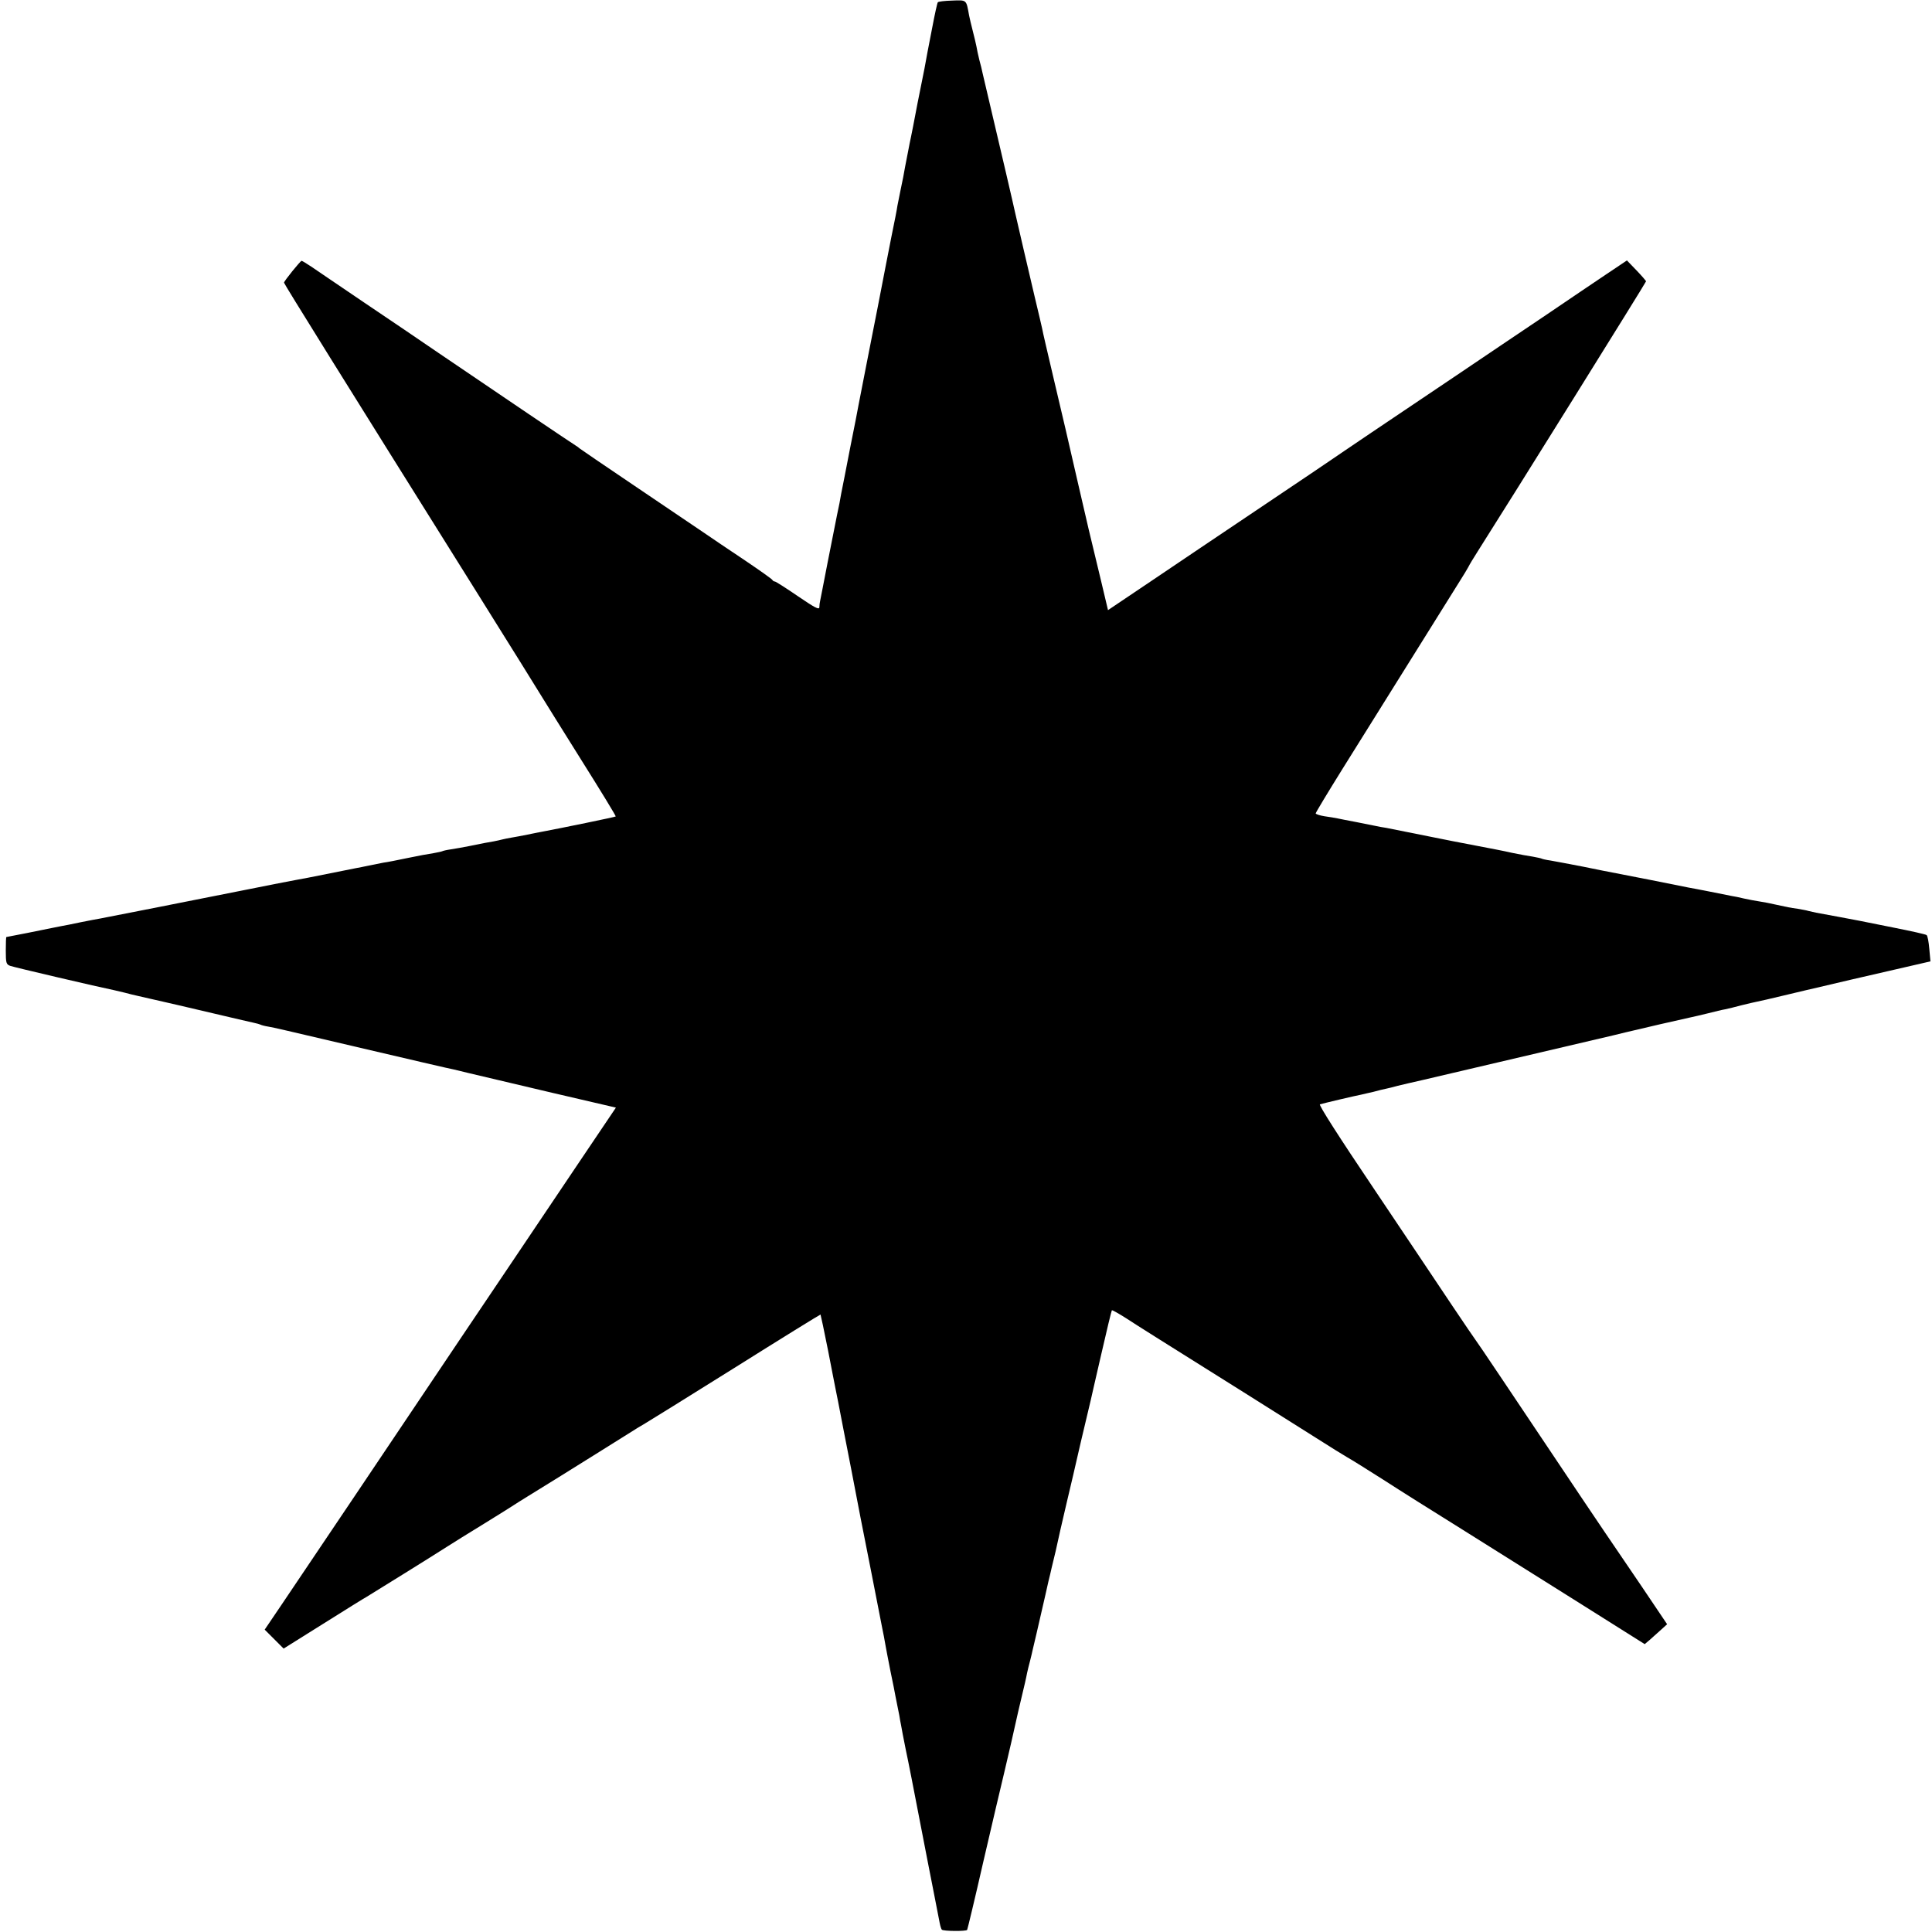 <?xml version="1.0" standalone="no"?>
<!DOCTYPE svg PUBLIC "-//W3C//DTD SVG 20010904//EN"
 "http://www.w3.org/TR/2001/REC-SVG-20010904/DTD/svg10.dtd">
<svg version="1.0" xmlns="http://www.w3.org/2000/svg"
 width="1000pt" height="1000pt" viewBox="0 0 1000 1000"
 preserveAspectRatio="xMidYMid meet">
<g transform="translate(0,1000) scale(0.1,-0.1)"
fill="#000000" stroke="none">
<path d="M4854 9988 c-3 -4 -16 -63 -29 -132 -24 -125 -27 -137 -40 -211 -4
-22 -9 -47 -11 -55 -7 -32 -43 -216 -48 -245 -3 -16 -8 -41 -11 -55 -3 -14
-10 -47 -15 -75 -5 -27 -12 -62 -15 -77 -3 -16 -7 -40 -10 -55 -3 -16 -10 -48
-15 -73 -5 -25 -12 -58 -15 -75 -2 -16 -16 -88 -31 -160 -30 -151 -25 -129
-70 -360 -20 -99 -46 -236 -60 -305 -25 -128 -30 -153 -40 -205 -3 -16 -22
-118 -44 -225 -21 -107 -41 -213 -46 -235 -4 -22 -8 -44 -9 -50 -3 -11 -10
-48 -61 -305 -20 -102 -37 -192 -39 -200 -2 -8 -4 -23 -4 -33 -1 -15 -24 -2
-111 57 -61 42 -115 76 -119 76 -5 0 -11 4 -13 8 -1 4 -66 50 -143 102 -77 51
-174 117 -215 145 -41 28 -201 136 -355 240 -154 104 -282 191 -285 194 -3 3
-13 11 -22 16 -17 10 -395 265 -708 478 -85 58 -258 176 -385 261 -126 86
-250 169 -274 186 -24 16 -47 30 -50 30 -7 -1 -91 -105 -91 -113 0 -6 306
-498 988 -1587 184 -294 342 -548 352 -565 10 -16 99 -160 199 -319 100 -159
180 -290 178 -292 -3 -3 -275 -59 -387 -80 -14 -2 -45 -9 -70 -14 -25 -5 -61
-12 -80 -15 -19 -3 -42 -8 -50 -10 -8 -2 -28 -7 -45 -10 -31 -5 -46 -8 -130
-25 -27 -5 -68 -13 -90 -16 -22 -3 -43 -8 -46 -10 -4 -2 -24 -6 -45 -10 -22
-3 -82 -14 -134 -25 -52 -11 -108 -22 -125 -24 -16 -3 -50 -10 -75 -15 -25 -5
-56 -12 -70 -14 -14 -3 -81 -16 -150 -30 -69 -14 -141 -28 -160 -31 -19 -3
-134 -26 -255 -50 -255 -51 -718 -142 -755 -149 -14 -2 -59 -11 -100 -19 -41
-9 -88 -18 -105 -21 -16 -3 -39 -8 -50 -10 -27 -6 -229 -46 -232 -46 -2 0 -3
-32 -3 -70 0 -64 2 -71 22 -79 18 -7 463 -111 538 -126 8 -2 33 -8 55 -13 22
-6 51 -13 65 -16 14 -3 45 -10 70 -16 25 -6 56 -13 70 -16 14 -3 118 -27 232
-54 114 -27 218 -51 232 -54 14 -3 29 -7 33 -9 5 -3 24 -8 43 -11 38 -7 38 -7
545 -126 193 -45 359 -84 370 -86 11 -2 65 -14 120 -28 55 -13 249 -59 432
-102 l331 -77 -186 -276 c-102 -152 -258 -384 -347 -516 -161 -239 -269 -399
-820 -1220 -159 -236 -329 -488 -377 -560 l-88 -130 49 -49 49 -49 206 129
c113 71 214 134 224 139 22 13 352 218 417 260 28 18 113 71 190 118 77 48
147 91 155 97 8 6 114 71 235 146 121 75 267 167 325 203 58 37 112 70 120 74
8 4 215 133 460 286 245 154 446 278 447 277 1 -1 19 -85 39 -186 20 -102 37
-192 39 -200 2 -8 20 -100 40 -205 20 -104 39 -199 41 -210 2 -11 13 -67 24
-125 11 -58 22 -114 24 -125 7 -33 108 -549 112 -570 2 -11 6 -31 9 -45 2 -14
7 -36 9 -50 2 -14 14 -72 25 -130 12 -58 24 -116 26 -130 5 -24 8 -42 20 -100
2 -14 6 -36 9 -50 2 -14 13 -70 24 -125 12 -55 44 -219 72 -365 28 -146 62
-319 75 -385 13 -66 26 -133 29 -149 3 -16 8 -31 11 -34 8 -8 126 -9 131 -1 2
4 40 161 83 350 44 189 93 400 110 469 16 69 32 136 35 150 3 14 19 86 36 160
39 164 40 169 46 200 3 14 10 43 16 65 5 22 12 47 13 55 4 15 28 119 66 285
11 50 22 98 25 108 2 9 6 25 8 35 2 9 11 47 20 83 8 37 17 78 20 90 3 13 7 33
10 44 2 11 16 67 29 125 14 58 46 195 71 305 26 110 49 207 51 215 2 8 26 116
55 240 28 123 53 226 55 228 2 2 34 -16 72 -40 66 -43 158 -101 608 -383 121
-76 285 -180 365 -230 80 -51 159 -100 175 -109 17 -9 100 -61 185 -115 85
-55 263 -167 395 -249 132 -83 402 -252 599 -376 l359 -226 26 22 c14 13 40
36 58 52 l32 29 -132 196 c-73 107 -136 200 -140 206 -4 5 -80 118 -169 250
-363 542 -543 811 -551 820 -4 5 -58 84 -119 175 -60 91 -243 362 -404 603
-184 273 -290 439 -282 441 16 5 185 45 213 50 11 3 40 9 65 15 25 7 54 14 65
16 11 2 38 9 60 15 22 5 78 19 125 29 163 38 906 212 990 232 47 12 92 22 100
24 8 2 74 17 145 34 72 16 141 32 155 35 14 3 54 12 90 21 36 9 76 19 90 21
14 3 52 12 85 21 33 8 70 17 82 19 12 2 71 16 130 30 60 14 116 28 126 30 9 2
25 6 35 8 24 6 375 88 387 90 6 1 57 13 113 26 l104 24 -6 65 c-3 36 -9 68
-14 71 -4 4 -81 21 -172 39 -91 18 -172 34 -180 36 -16 3 -179 34 -220 41 -14
3 -32 7 -40 9 -8 3 -32 7 -54 11 -43 6 -52 8 -116 22 -25 6 -62 13 -82 16 -21
3 -57 10 -80 15 -24 6 -54 12 -68 14 -14 3 -63 13 -110 22 -47 9 -96 19 -110
21 -14 3 -104 21 -200 40 -96 19 -184 36 -195 38 -11 2 -78 15 -150 30 -71 14
-148 28 -170 32 -22 3 -43 8 -46 10 -4 2 -24 6 -45 10 -22 3 -70 12 -109 20
-38 9 -117 24 -175 35 -58 11 -116 22 -130 25 -14 3 -90 18 -170 34 -80 16
-158 32 -175 35 -16 2 -41 7 -55 10 -14 3 -59 12 -100 20 -41 8 -85 16 -97 19
-11 2 -42 8 -67 11 -25 4 -46 11 -46 15 0 4 62 107 138 229 139 223 550 881
609 975 18 28 37 60 43 71 5 11 27 47 48 80 161 253 872 1394 872 1399 0 2
-22 28 -49 56 l-50 52 -103 -69 c-57 -38 -200 -135 -318 -215 -118 -79 -325
-219 -460 -310 -135 -91 -333 -224 -440 -296 -107 -72 -199 -135 -205 -139 -5
-4 -170 -115 -365 -246 -195 -131 -454 -305 -575 -387 l-220 -148 -37 156
c-21 86 -49 204 -63 262 -19 83 -104 448 -120 520 -2 8 -29 123 -60 255 -31
132 -59 251 -61 265 -3 13 -20 88 -39 166 -30 126 -89 382 -100 430 -2 11 -24
105 -48 209 -42 179 -112 476 -122 520 -2 11 -9 40 -16 65 -6 25 -13 56 -15
70 -3 14 -11 50 -19 80 -8 30 -16 66 -19 80 -15 83 -11 80 -88 77 -38 -1 -72
-5 -74 -9z"/>
</g>
</svg>

